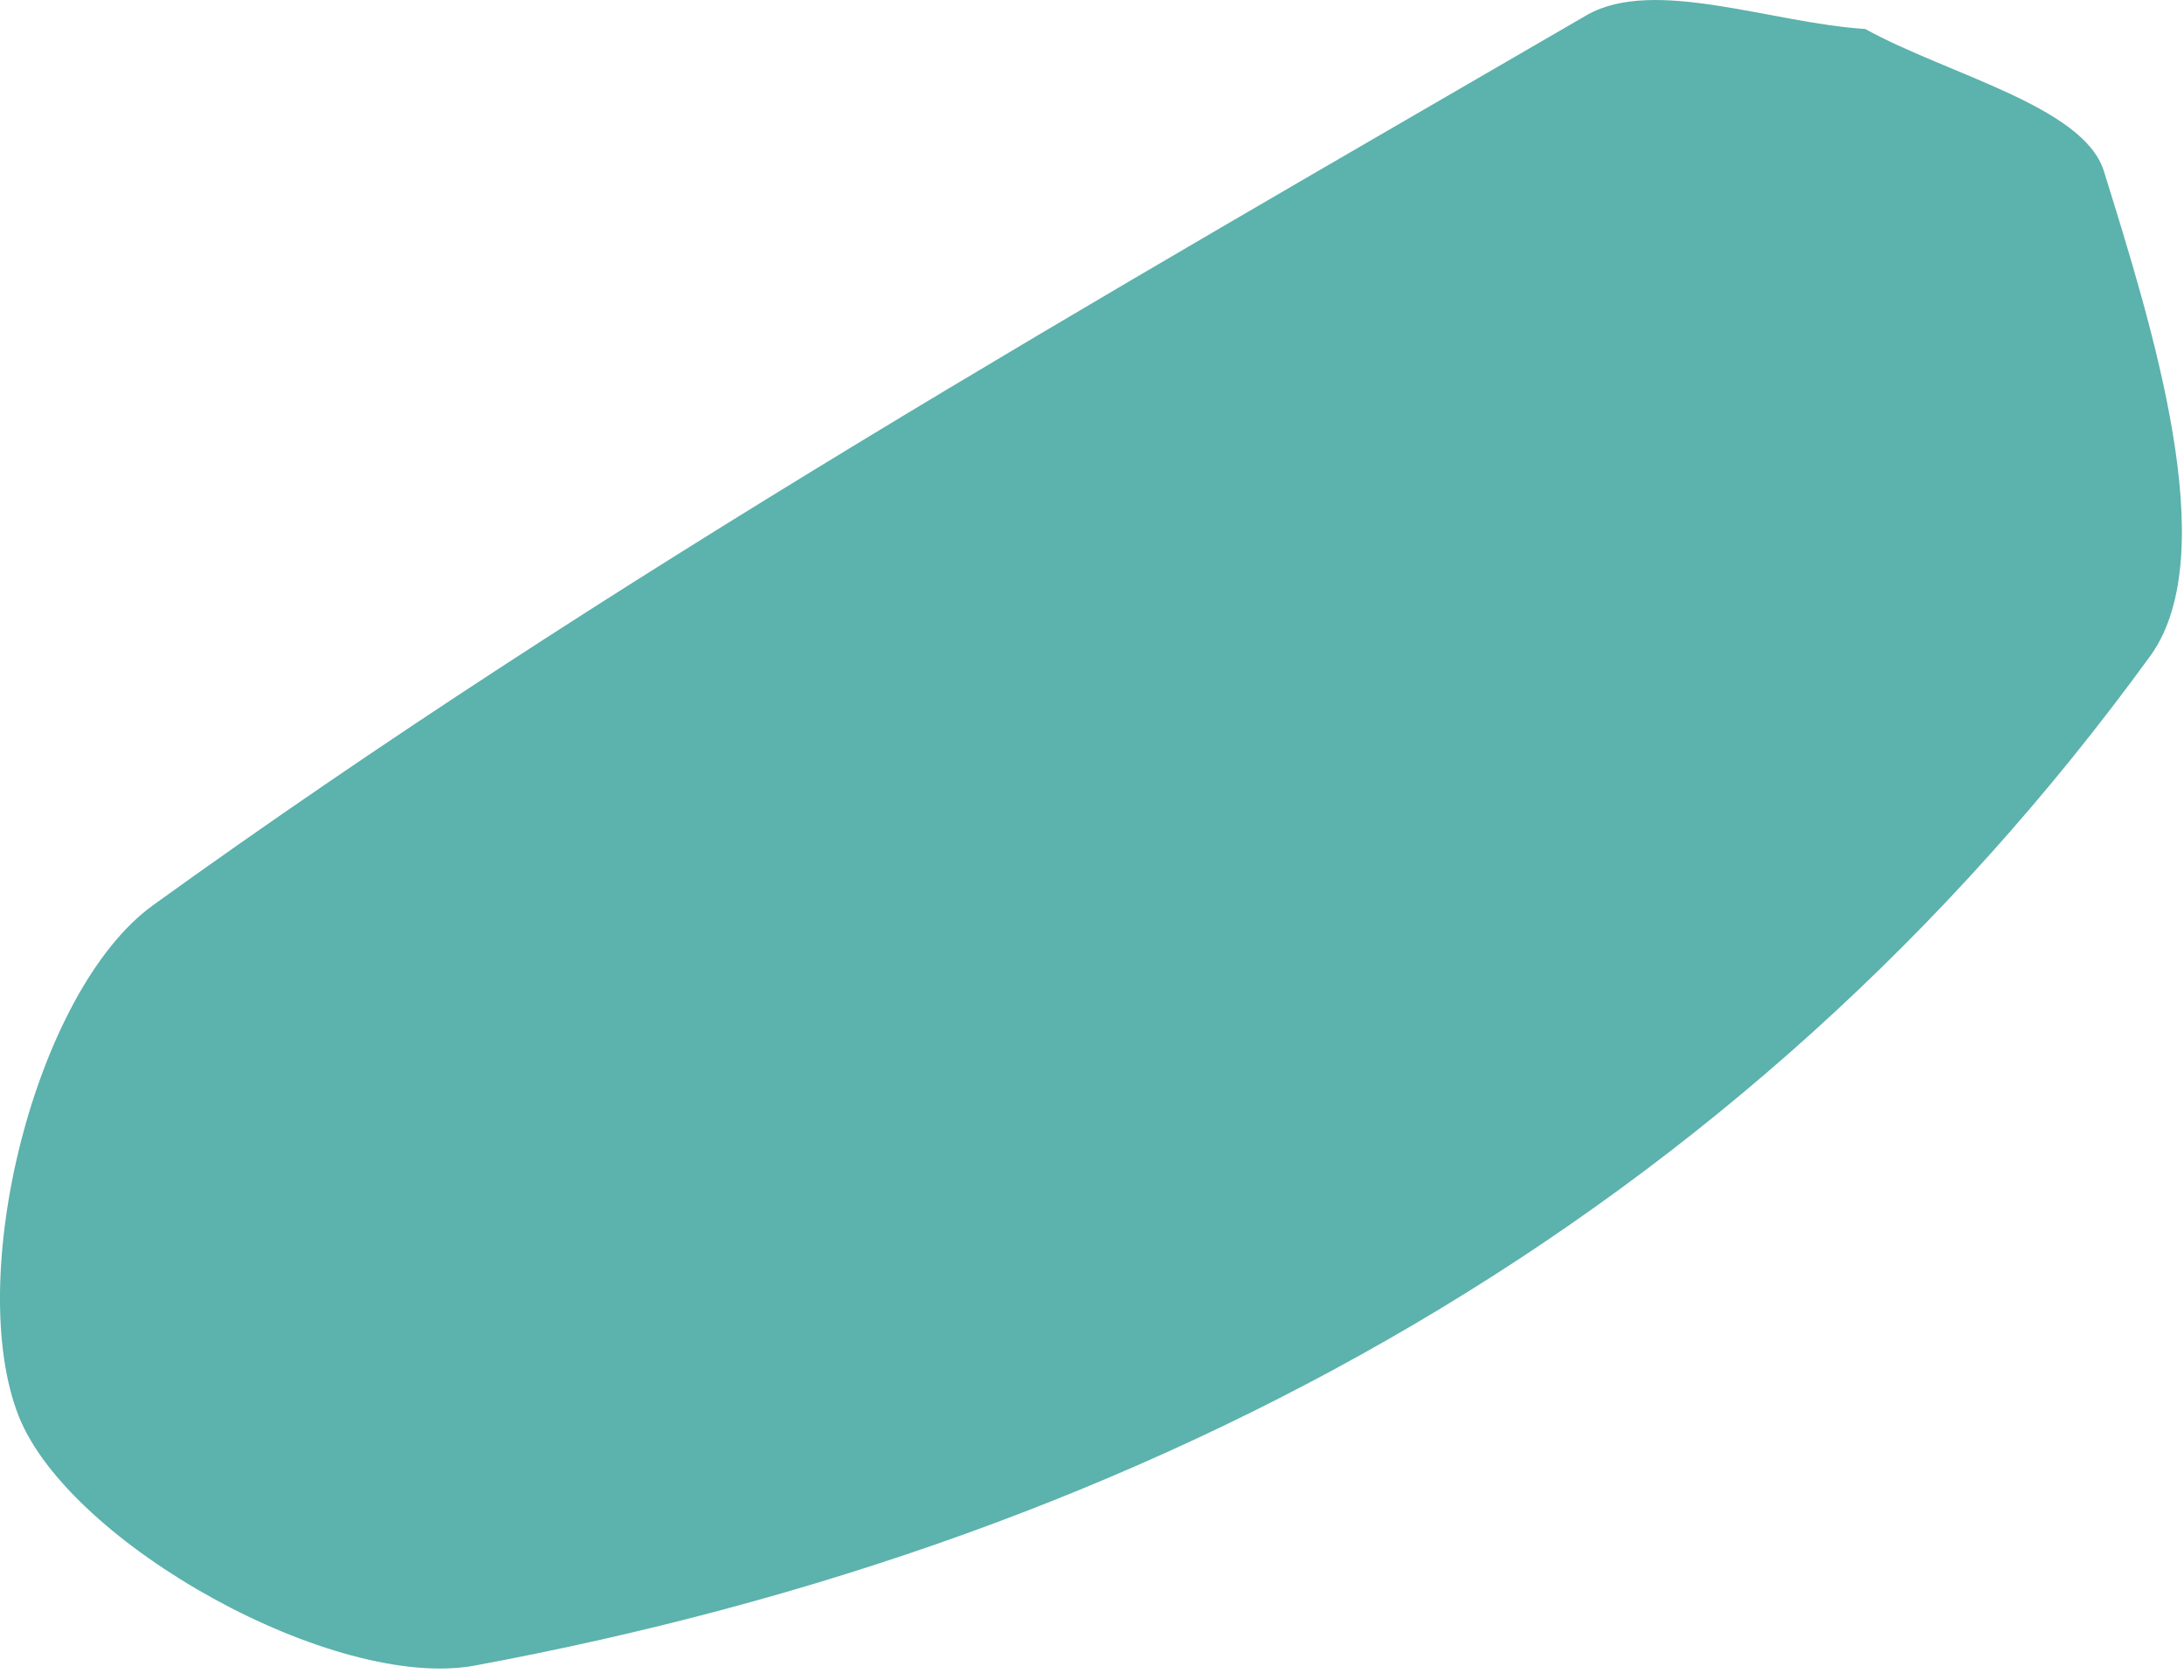 <?xml version="1.0" encoding="utf-8"?>
<svg width="26px" height="20px" viewbox="0 0 26 20" version="1.1" xmlns:xlink="http://www.w3.org/1999/xlink" xmlns="http://www.w3.org/2000/svg">
  <path d="M22.205 0.345C23.186 0.887 24.795 1.262 25.044 2.03C25.62 3.884 26.47 6.577 25.607 7.797C20.74 14.501 13.734 18.33 5.648 19.828C3.98 20.132 0.834 18.382 0.225 16.864C-0.429 15.217 0.415 11.801 1.815 10.781C7.231 6.874 13.092 3.548 18.895 0.177C19.693 -0.275 21.086 0.274 22.205 0.345" id="Fill-138" fill="#5CB2AC" fill-rule="evenodd" stroke="none" />
</svg>